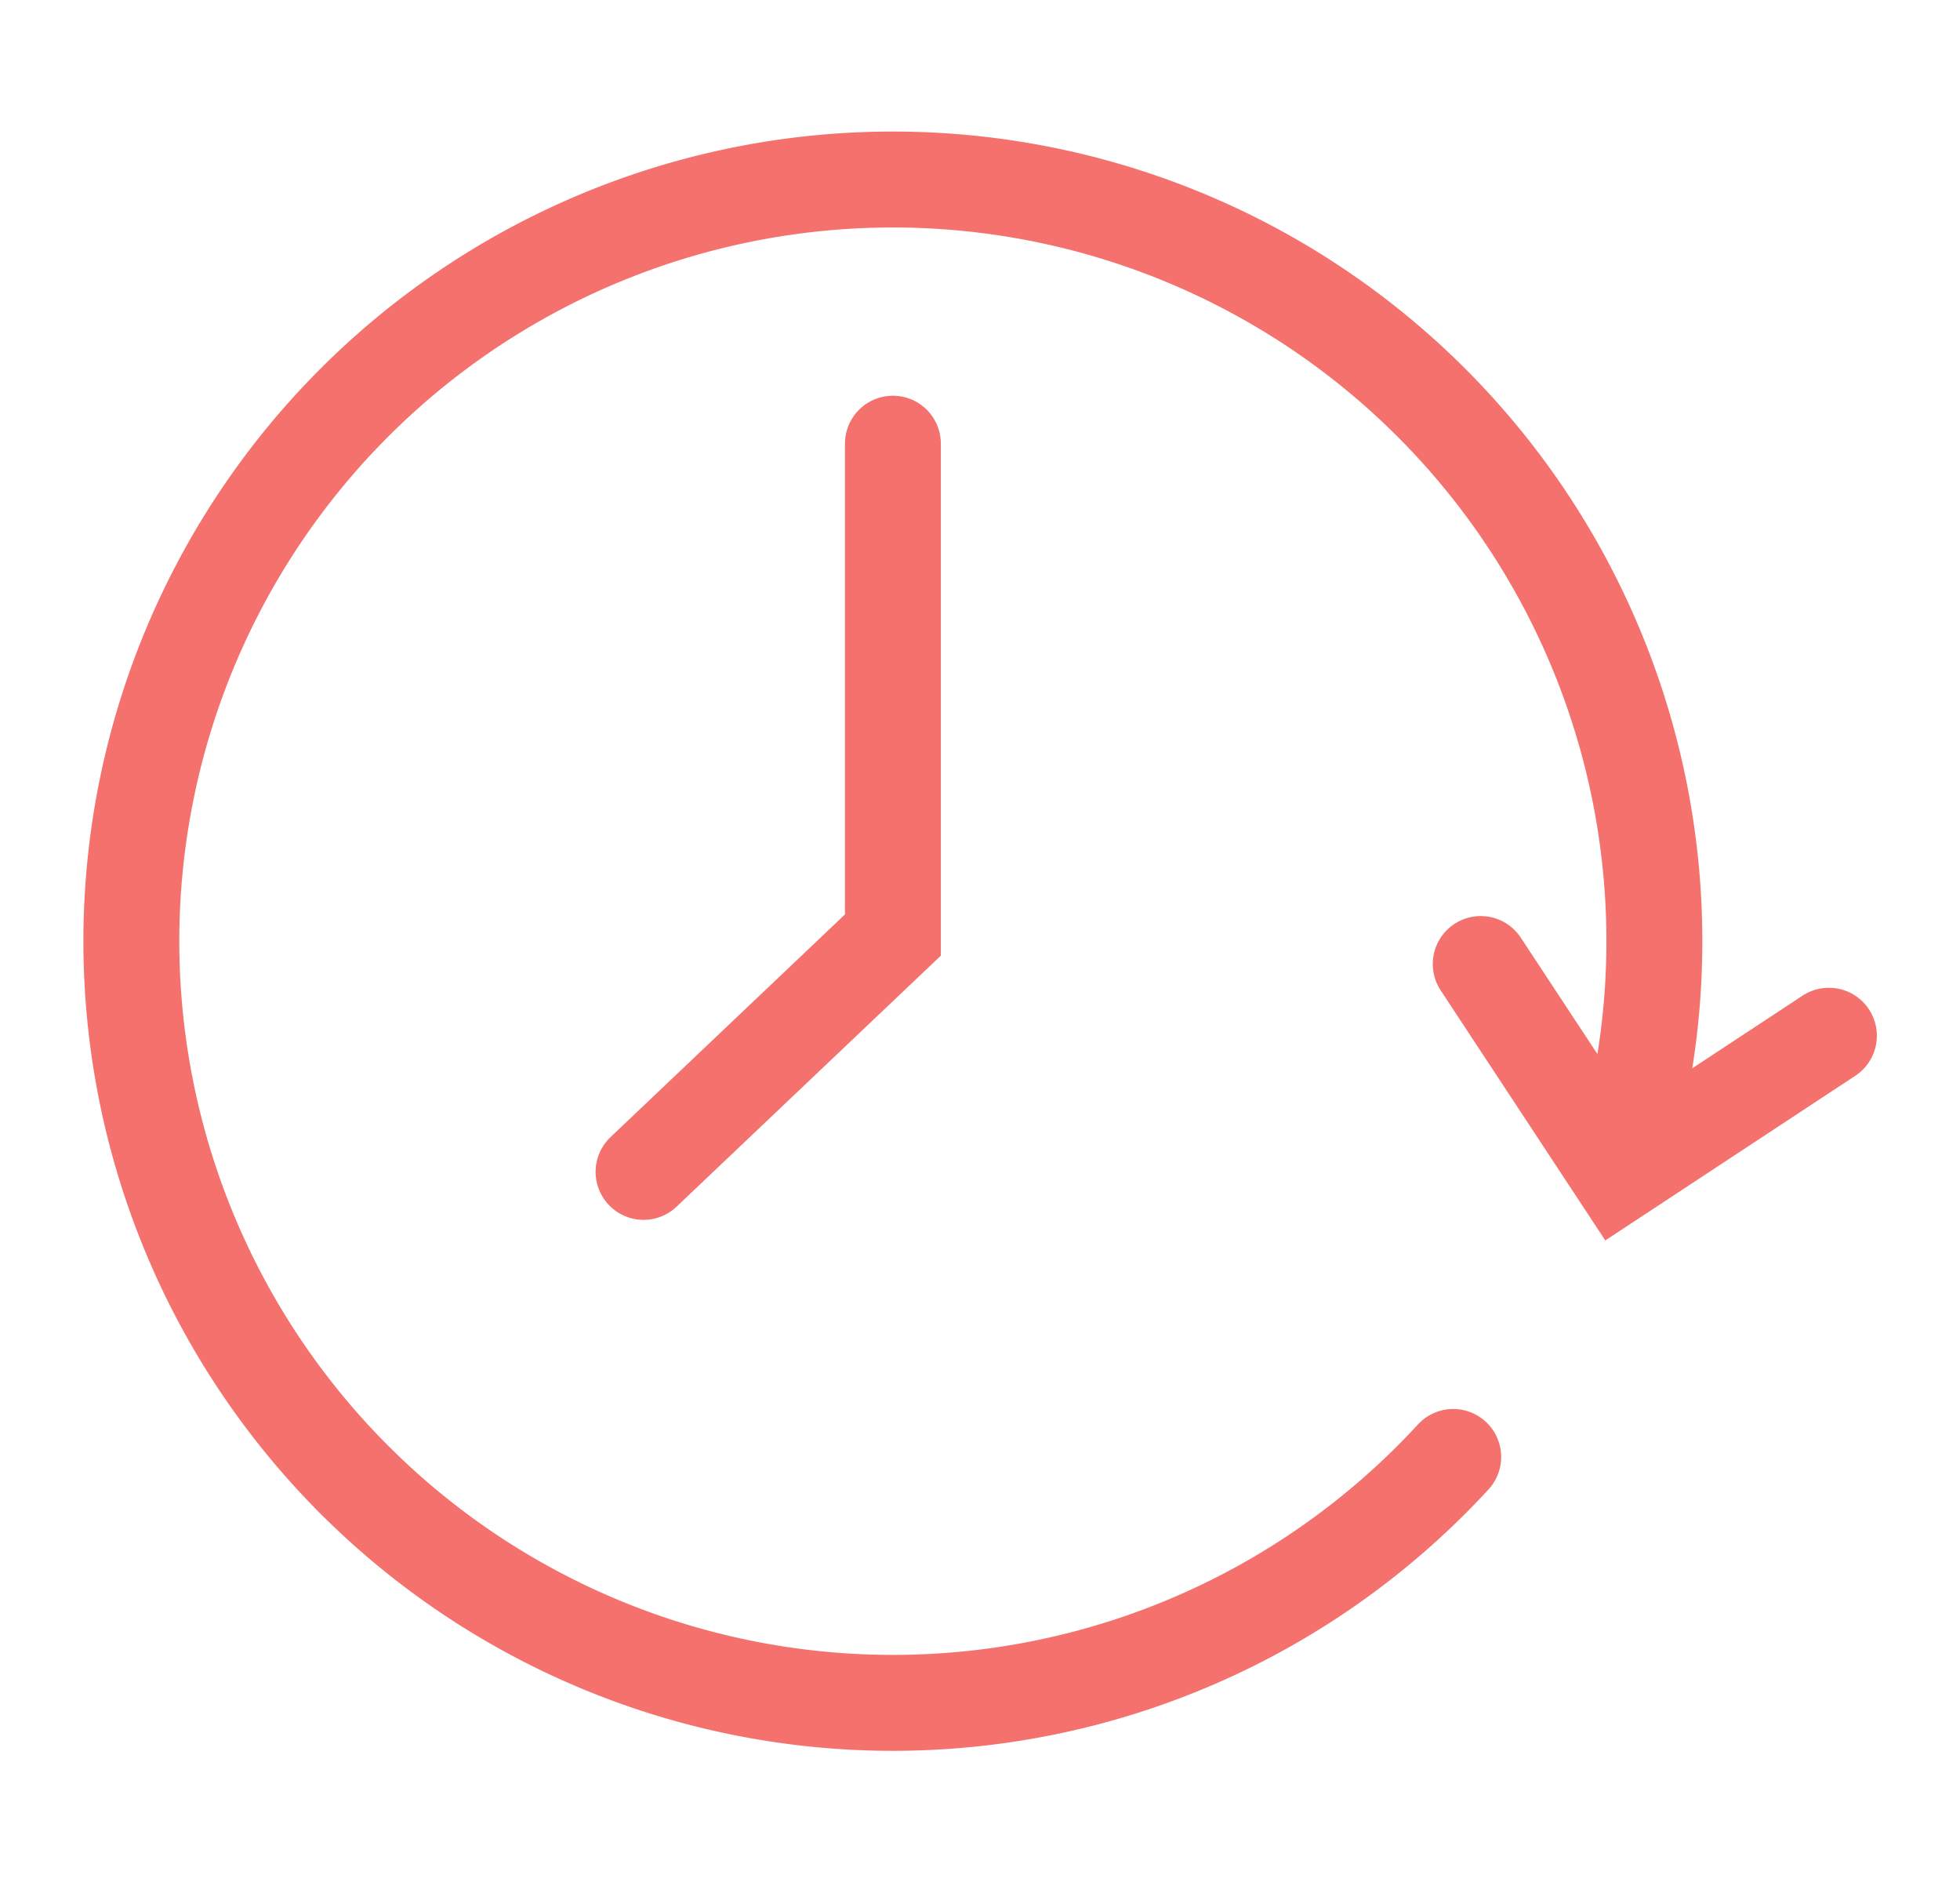 <svg xmlns="http://www.w3.org/2000/svg" xmlns:xlink="http://www.w3.org/1999/xlink" width="40.875" height="39.242" viewBox="0 0 40.875 39.242">
  <defs>
    <clipPath id="clip-path">
      <rect id="Rectangle_87" data-name="Rectangle 87" width="40.875" height="39.242" transform="translate(-2 -3)" fill="none" stroke="#f4716d" stroke-width="2"/>
    </clipPath>
  </defs>
  <g id="Groupe_5290" data-name="Groupe 5290" transform="translate(2 3)">
    <path id="Tracé_171" data-name="Tracé 171" d="M39.184,18.6V28.845l-5.2,4.938" transform="translate(-22.563 -12.349)" fill="none" stroke="#f4716d" stroke-linecap="round" stroke-miterlimit="10" stroke-width="2"/>
    <g id="Groupe_53" data-name="Groupe 53" transform="translate(0 0)">
      <g id="Groupe_52" data-name="Groupe 52" clip-path="url(#clip-path)">
        <path id="Tracé_172" data-name="Tracé 172" d="M29.763,28.835a15.881,15.881,0,1,1,3.807-7.264" transform="translate(-1.457 -1.457)" fill="none" stroke="#f4716d" stroke-linecap="round" stroke-miterlimit="10" stroke-width="2"/>
        <path id="Tracé_173" data-name="Tracé 173" d="M93.2,52.382l-4.378,2.883-2.883-4.378" transform="translate(-57.059 -33.787)" fill="none" stroke="#f4716d" stroke-linecap="round" stroke-miterlimit="10" stroke-width="2"/>
      </g>
    </g>
  </g>
</svg>
